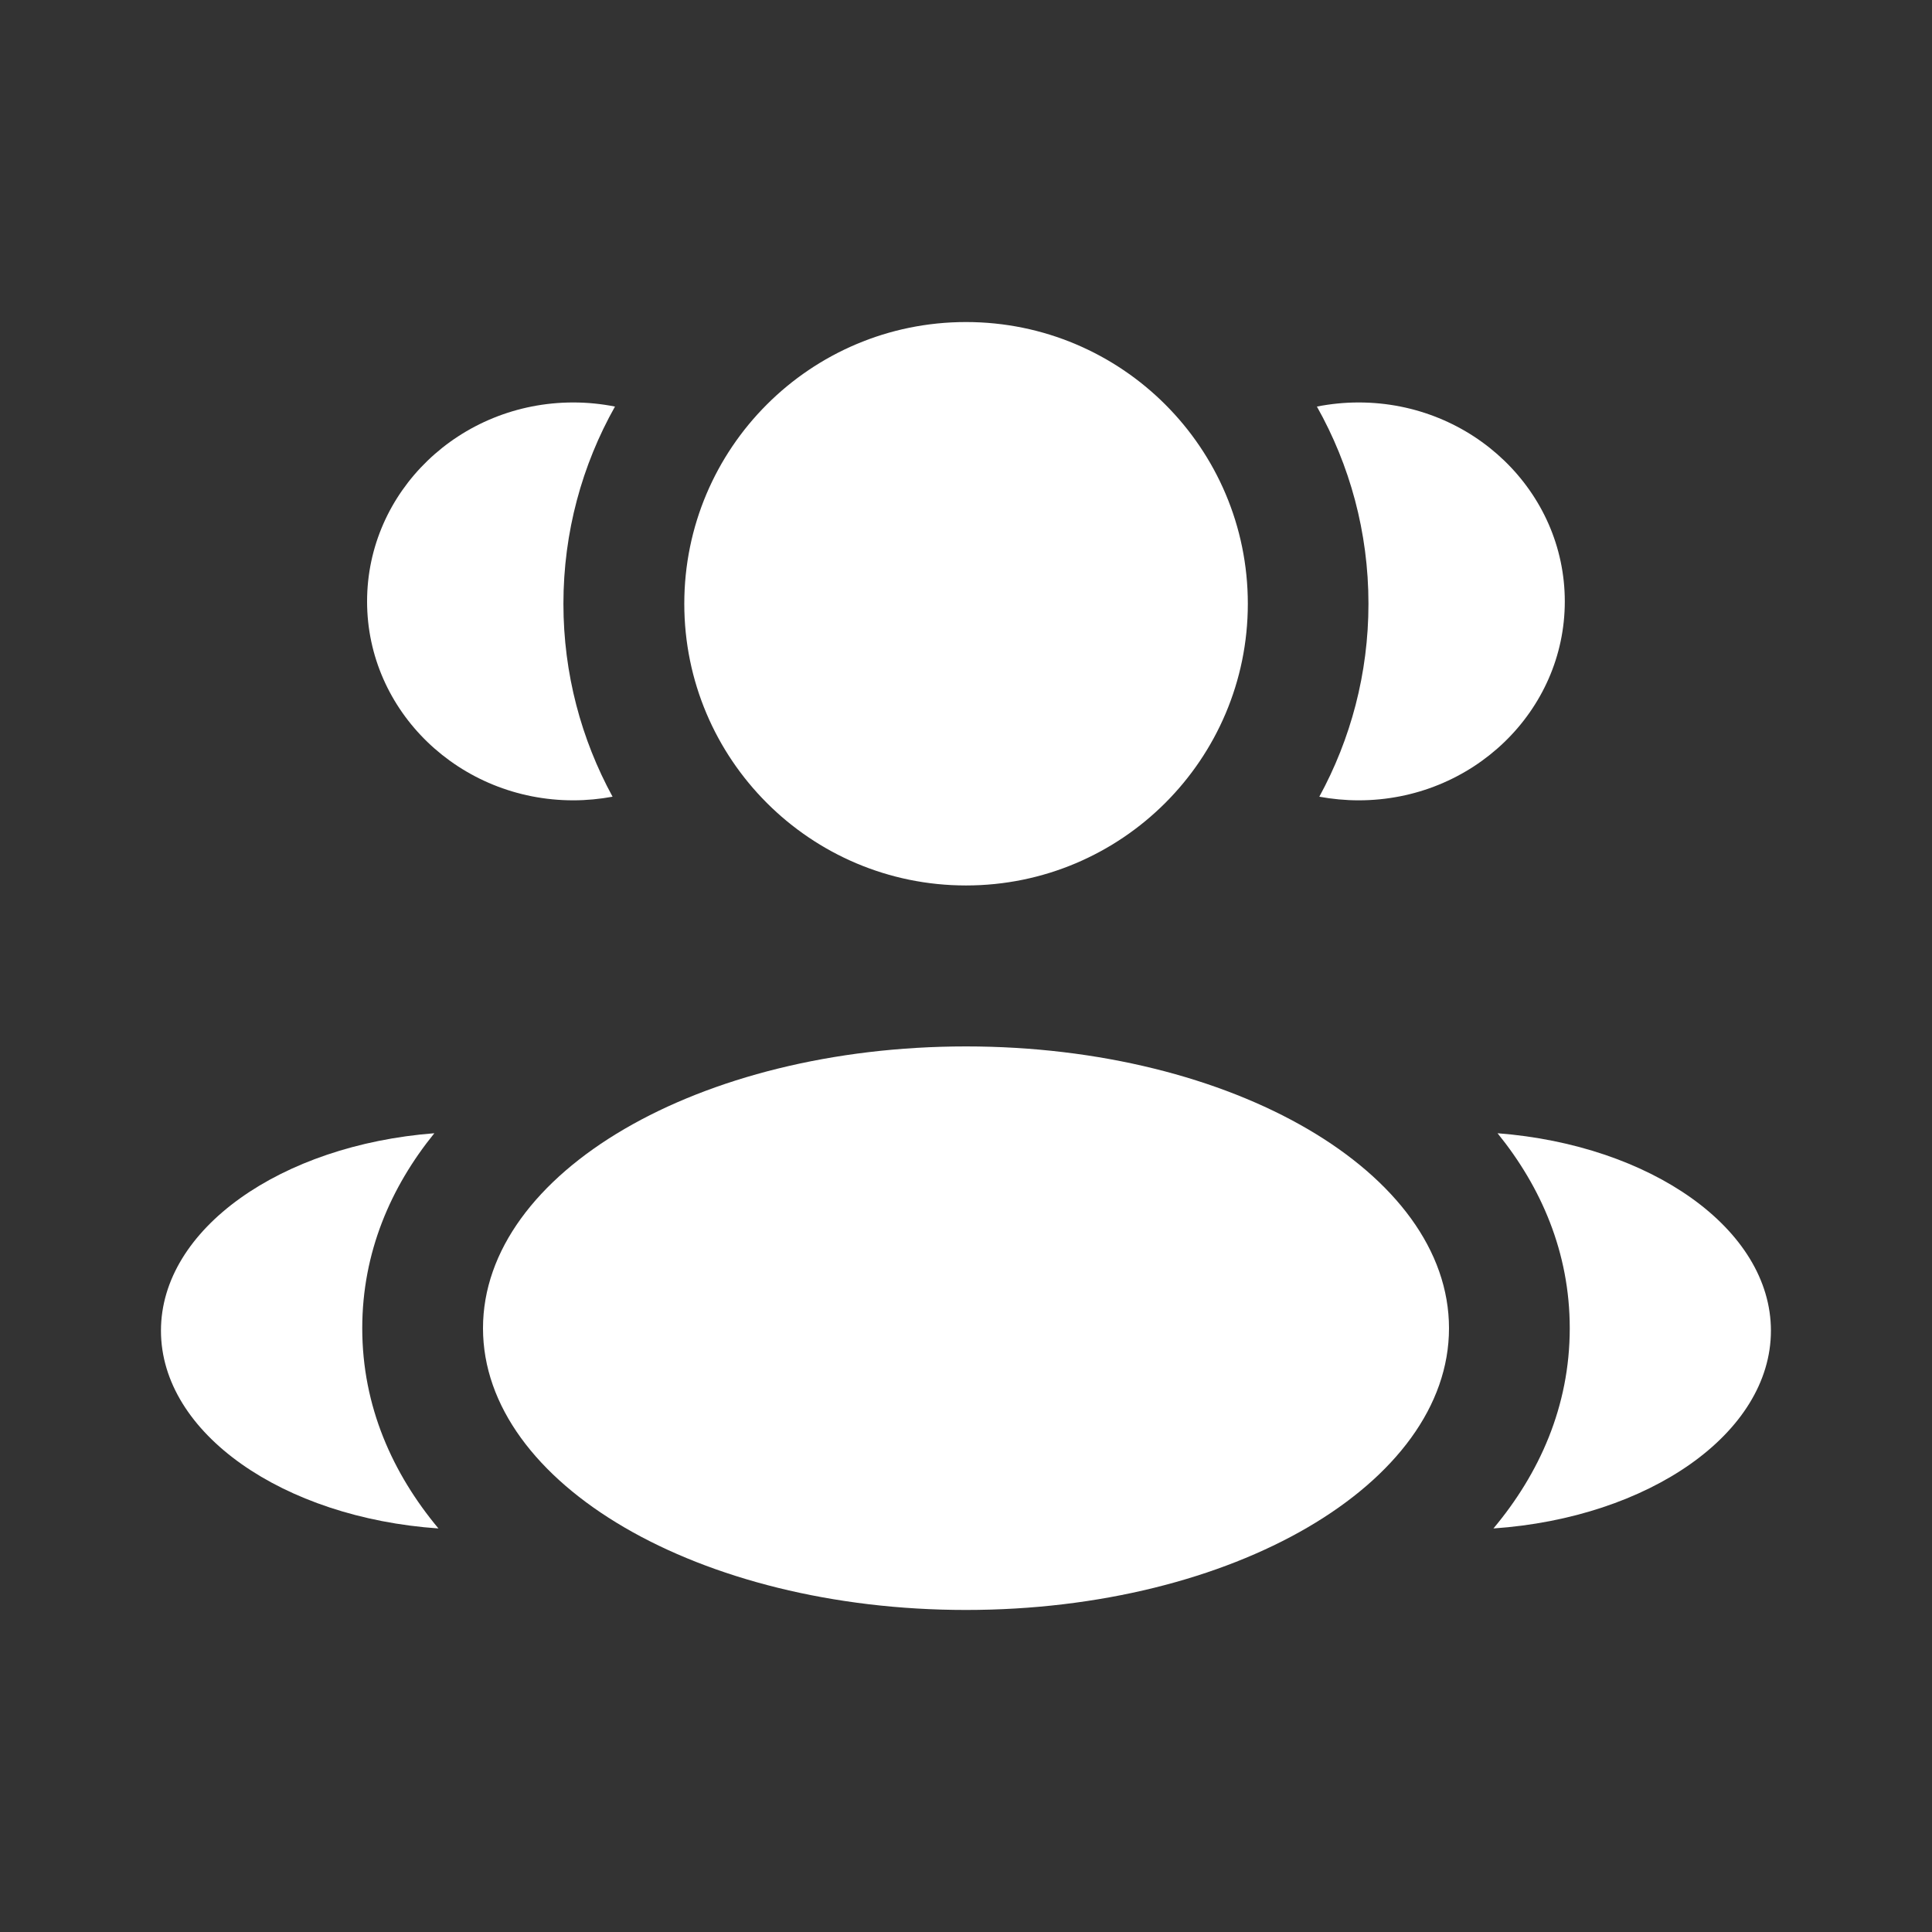 <svg width="16" height="16" viewBox="0 0 16 16" fill="none" xmlns="http://www.w3.org/2000/svg">
<rect x="0" y="0" width="16" height="16" fill="#333333" stroke="none"/>
<g id="Bold / Users / Users Group Two Rounded">
<path id="Vector" d="M10.334 5C10.334 6.288 9.289 7.333 8 7.333C6.712 7.333 5.667 6.288 5.667 5C5.667 3.711 6.712 2.667 8 2.667C9.289 2.667 10.334 3.711 10.334 5Z" fill="white" fill-opacity="1"/>
<path id="Vector_2" d="M12 11C12 12.289 10.209 13.333 8 13.333C5.791 13.333 4 12.289 4 11C4 9.711 5.791 8.666 8 8.666C10.209 8.666 12 9.711 12 11Z" fill="white" fill-opacity="1"/>
<g id="Vector_3">
<path d="M4.748 3.333C4.866 3.333 4.982 3.345 5.093 3.367C4.821 3.85 4.666 4.407 4.666 5C4.666 5.579 4.814 6.123 5.073 6.598C4.968 6.617 4.859 6.628 4.748 6.628C3.805 6.628 3.04 5.89 3.04 4.981C3.04 4.071 3.805 3.333 4.748 3.333Z" fill="white" fill-opacity="1"/>
<path d="M3.631 12.658C3.253 12.205 3 11.649 3 11C3 10.371 3.237 9.829 3.597 9.385C2.327 9.483 1.333 10.178 1.333 11.02C1.333 11.87 2.345 12.569 3.631 12.658Z" fill="white" fill-opacity="1"/>
</g>
<g id="Vector_4">
<path d="M11.333 5C11.333 5.579 11.185 6.123 10.926 6.598C11.031 6.617 11.14 6.628 11.252 6.628C12.194 6.628 12.959 5.89 12.959 4.981C12.959 4.071 12.194 3.333 11.252 3.333C11.133 3.333 11.018 3.345 10.906 3.367C11.178 3.85 11.333 4.407 11.333 5Z" fill="white" fill-opacity="1"/>
<path d="M12.368 12.658C13.655 12.569 14.666 11.87 14.666 11.02C14.666 10.178 13.672 9.483 12.402 9.385C12.762 9.829 13 10.371 13 11C13 11.649 12.747 12.205 12.368 12.658Z" fill="white" fill-opacity="1"/>
</g>
</g>
</svg>
